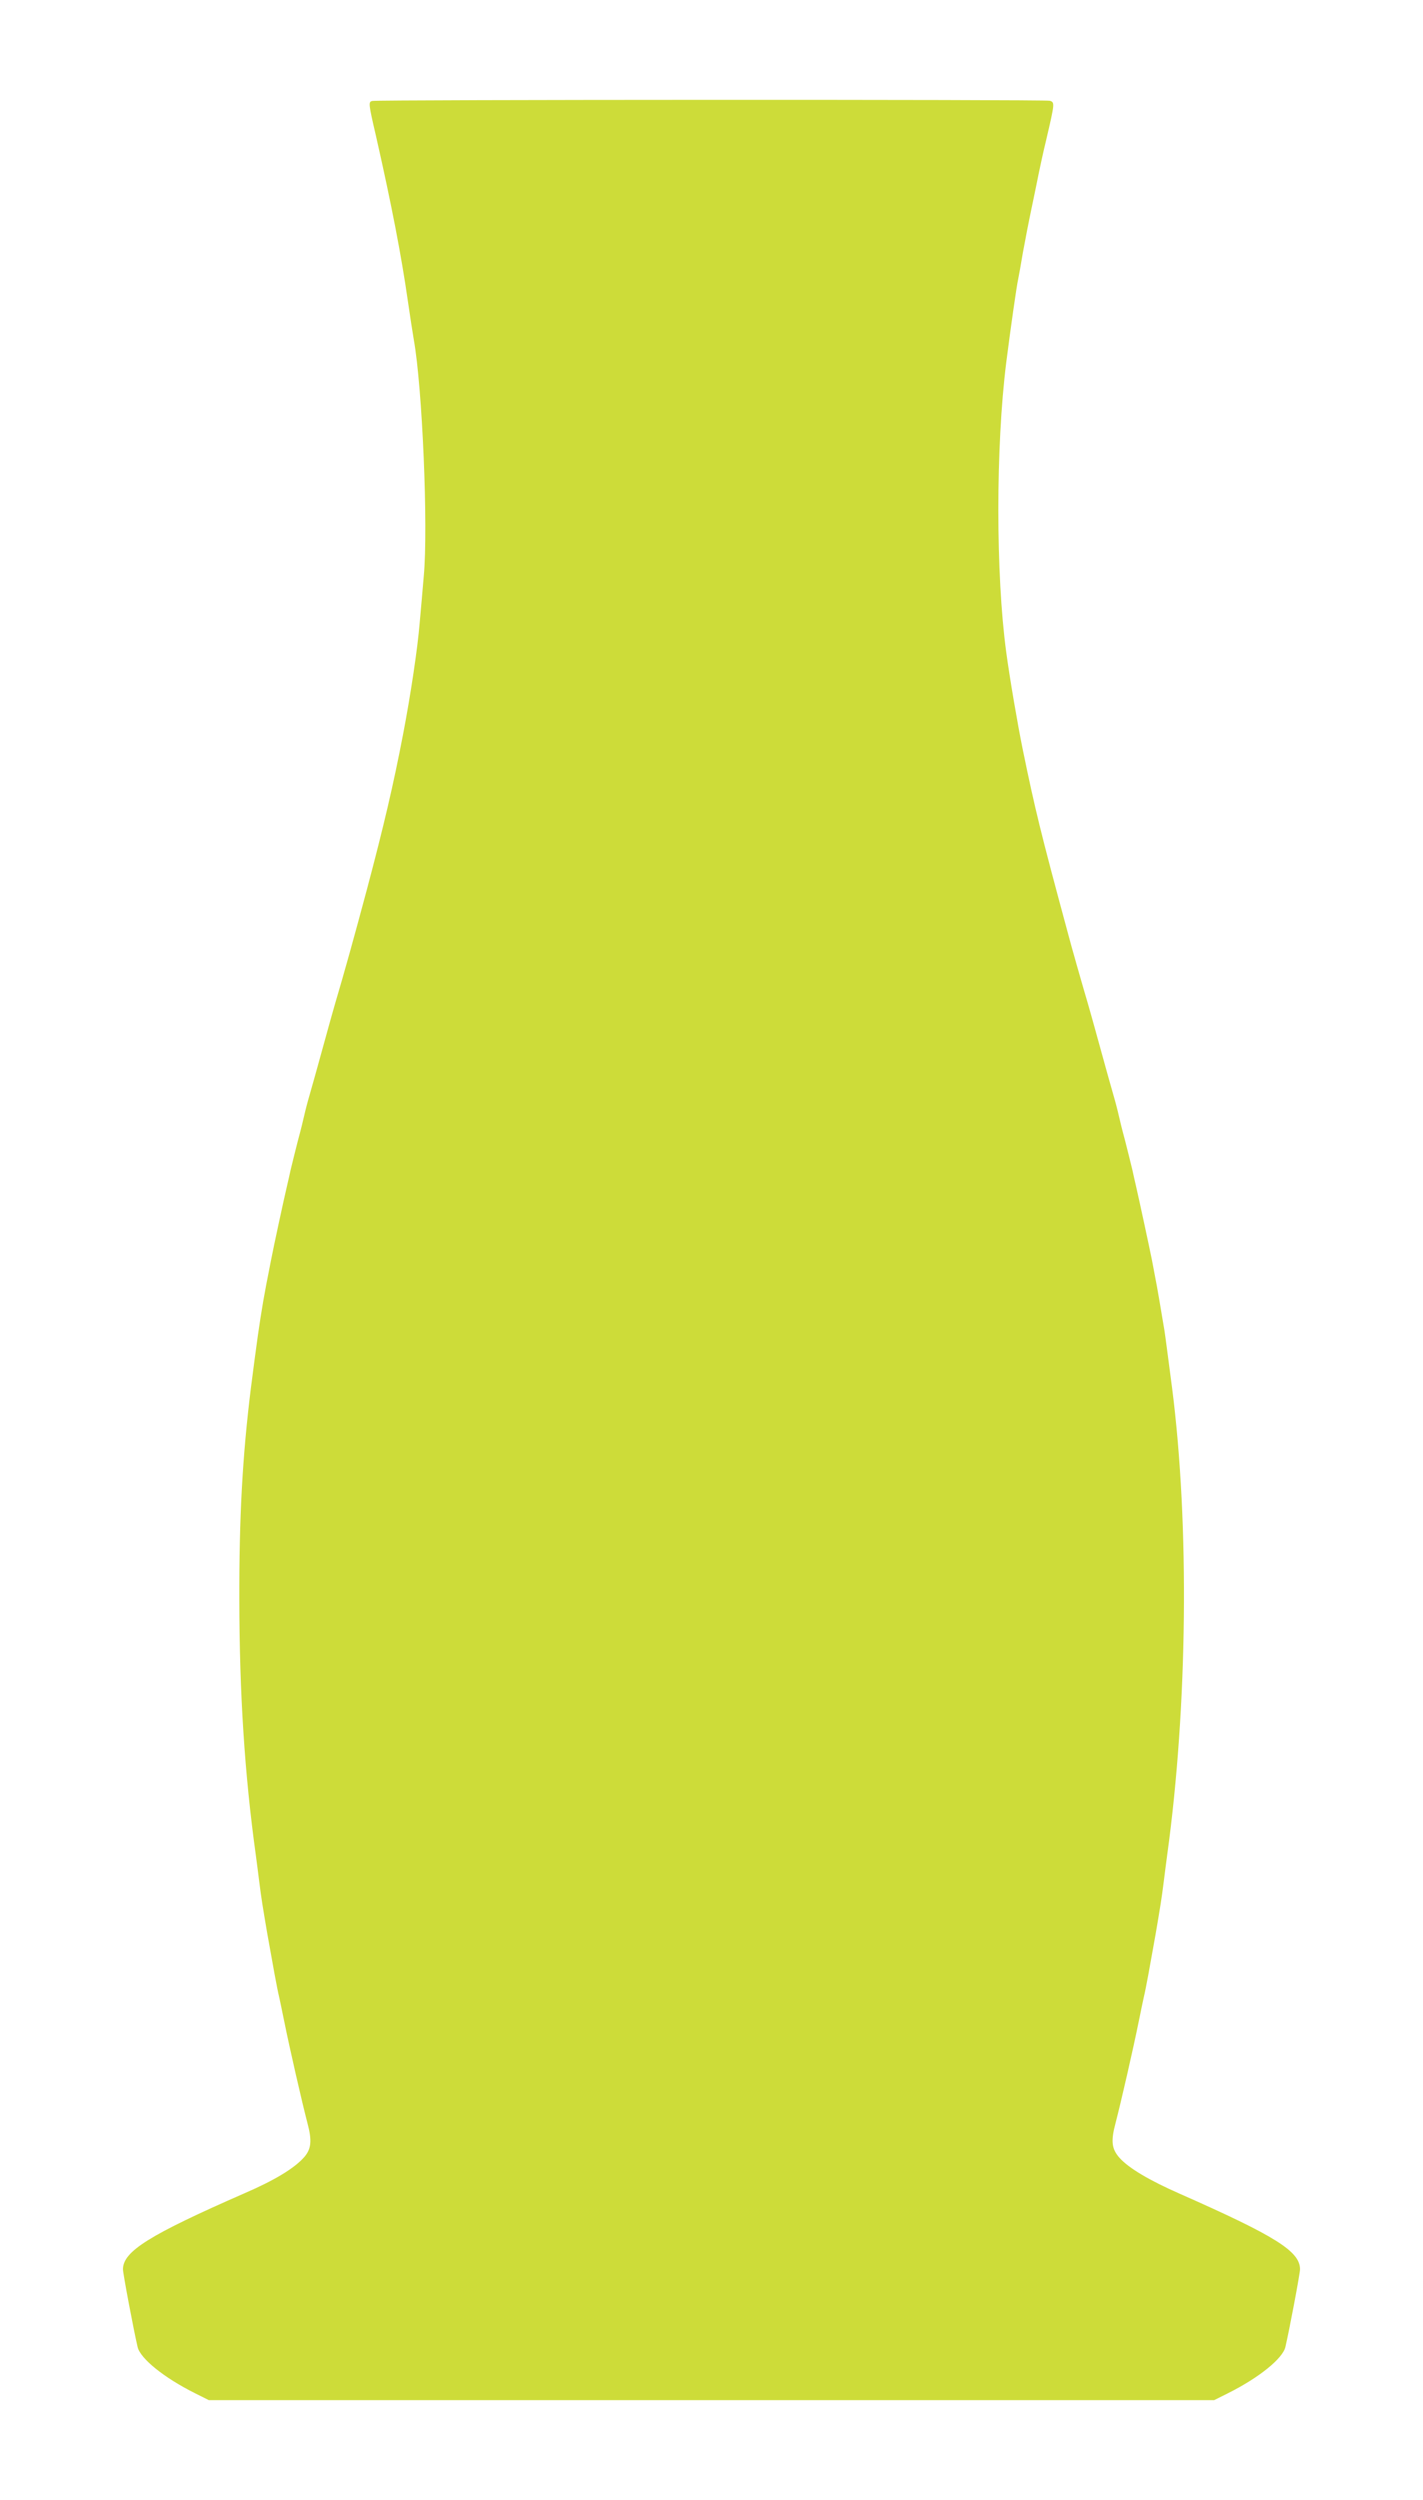 <?xml version="1.0" standalone="no"?>
<!DOCTYPE svg PUBLIC "-//W3C//DTD SVG 20010904//EN"
 "http://www.w3.org/TR/2001/REC-SVG-20010904/DTD/svg10.dtd">
<svg version="1.0" xmlns="http://www.w3.org/2000/svg"
 width="729pt" height="1280pt" viewBox="0 0 729 1280"
 preserveAspectRatio="xMidYMid meet">
<g transform="translate(0,1280) scale(0.1,-0.1)"
fill="#cddc39" stroke="none">
<path d="M1907 12283 c-20 -5 -20 -11 20 -183 77 -340 129 -606 163 -845 11
-77 25 -165 30 -195 44 -246 74 -959 51 -1210 -6 -69 -15 -177 -21 -240 -10
-125 -46 -368 -86 -575 -48 -250 -98 -465 -185 -792 -68 -254 -114 -419 -164
-588 -8 -27 -35 -124 -60 -215 -25 -91 -55 -199 -67 -240 -12 -41 -25 -91 -29
-110 -4 -19 -19 -80 -34 -135 -14 -55 -30 -120 -36 -145 -5 -25 -14 -61 -18
-80 -13 -53 -70 -317 -82 -380 -25 -127 -29 -148 -40 -210 -21 -123 -33 -209
-64 -450 -43 -348 -60 -660 -59 -1085 1 -479 27 -887 84 -1300 5 -38 14 -105
19 -147 9 -73 18 -129 41 -263 29 -163 49 -275 60 -320 5 -22 16 -76 25 -120
29 -144 93 -423 120 -526 24 -90 20 -133 -17 -175 -49 -56 -151 -118 -304
-184 -489 -214 -624 -298 -624 -390 0 -22 55 -313 75 -398 14 -59 135 -157
293 -236 l72 -36 2575 0 2575 0 72 36 c158 79 279 177 293 236 20 85 75 376
75 398 0 92 -125 170 -614 386 -157 69 -262 131 -310 184 -41 46 -46 85 -21
179 27 103 91 382 120 526 9 44 20 98 25 120 11 45 31 157 60 320 23 134 32
190 41 263 5 42 14 109 19 147 104 757 114 1687 25 2385 -25 190 -34 262 -40
300 -19 114 -37 221 -46 265 -5 28 -14 73 -19 100 -11 55 -68 320 -81 375 -4
19 -13 55 -18 80 -6 25 -22 90 -36 145 -15 55 -30 116 -34 135 -4 19 -17 69
-29 110 -12 41 -42 149 -67 240 -25 91 -52 188 -60 215 -28 95 -87 300 -109
385 -134 495 -164 618 -227 925 -26 128 -66 361 -84 495 -54 398 -54 1053 0
1484 21 166 54 398 61 426 3 14 14 75 24 135 11 61 31 164 45 230 14 66 30
145 36 175 6 30 23 109 39 175 44 188 44 191 18 199 -26 7 -3444 6 -3471 -1z"/>
</g>
</svg>
